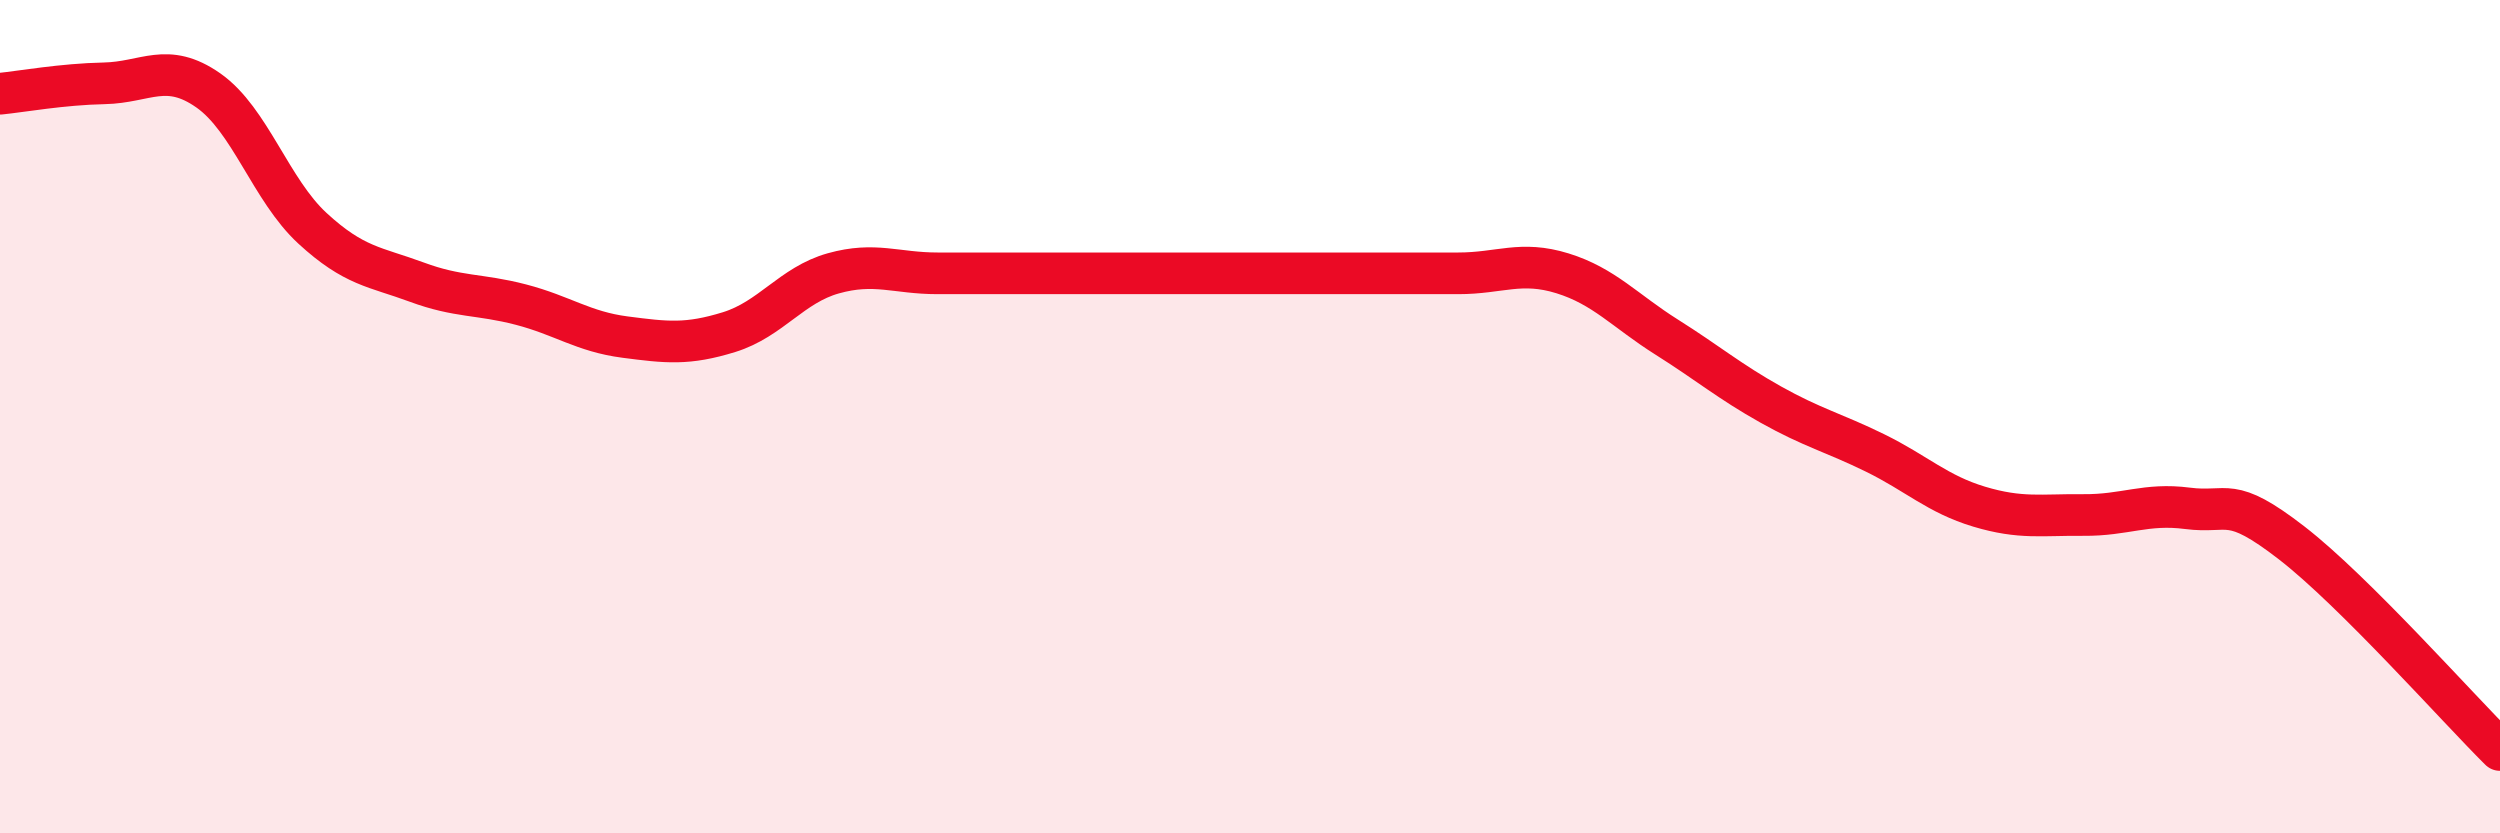 
    <svg width="60" height="20" viewBox="0 0 60 20" xmlns="http://www.w3.org/2000/svg">
      <path
        d="M 0,2.25 C 0.5,2.2 1.5,2.02 2.5,2 C 3.5,1.98 4,1.47 5,2.17 C 6,2.87 6.5,4.56 7.5,5.48 C 8.5,6.4 9,6.4 10,6.77 C 11,7.14 11.5,7.05 12.5,7.31 C 13.5,7.57 14,7.96 15,8.09 C 16,8.22 16.5,8.28 17.5,7.97 C 18.5,7.66 19,6.84 20,6.56 C 21,6.28 21.5,6.56 22.5,6.56 C 23.5,6.56 24,6.56 25,6.56 C 26,6.56 26.5,6.56 27.5,6.56 C 28.5,6.56 29,6.56 30,6.56 C 31,6.56 31.5,6.56 32.5,6.56 C 33.5,6.56 34,6.56 35,6.56 C 36,6.56 36.5,6.25 37.5,6.56 C 38.5,6.87 39,7.46 40,8.09 C 41,8.72 41.5,9.15 42.5,9.71 C 43.5,10.27 44,10.38 45,10.87 C 46,11.36 46.5,11.86 47.5,12.16 C 48.5,12.46 49,12.35 50,12.36 C 51,12.37 51.5,12.07 52.5,12.2 C 53.5,12.33 53.5,11.87 55,13.03 C 56.5,14.19 59,17.01 60,18L60 20L0 20Z"
        fill="#EB0A25"
        opacity="0.1"
        stroke-linecap="round"
        stroke-linejoin="round"
      />
      <path
        d="M 0,2.25 C 0.5,2.2 1.5,2.02 2.5,2 C 3.5,1.98 4,1.47 5,2.17 C 6,2.87 6.5,4.56 7.5,5.48 C 8.5,6.4 9,6.4 10,6.77 C 11,7.14 11.5,7.05 12.5,7.31 C 13.5,7.57 14,7.96 15,8.09 C 16,8.22 16.5,8.28 17.5,7.97 C 18.5,7.66 19,6.84 20,6.56 C 21,6.28 21.5,6.56 22.5,6.56 C 23.5,6.56 24,6.56 25,6.56 C 26,6.56 26.5,6.56 27.5,6.56 C 28.5,6.56 29,6.56 30,6.56 C 31,6.56 31.5,6.56 32.5,6.56 C 33.5,6.56 34,6.56 35,6.56 C 36,6.56 36.5,6.25 37.5,6.56 C 38.5,6.87 39,7.46 40,8.09 C 41,8.72 41.5,9.15 42.5,9.71 C 43.5,10.27 44,10.38 45,10.87 C 46,11.36 46.5,11.86 47.5,12.16 C 48.5,12.46 49,12.35 50,12.36 C 51,12.37 51.5,12.07 52.5,12.2 C 53.5,12.33 53.5,11.87 55,13.03 C 56.5,14.19 59,17.01 60,18"
        stroke="#EB0A25"
        stroke-width="1"
        fill="none"
        stroke-linecap="round"
        stroke-linejoin="round"
      />
    </svg>
  